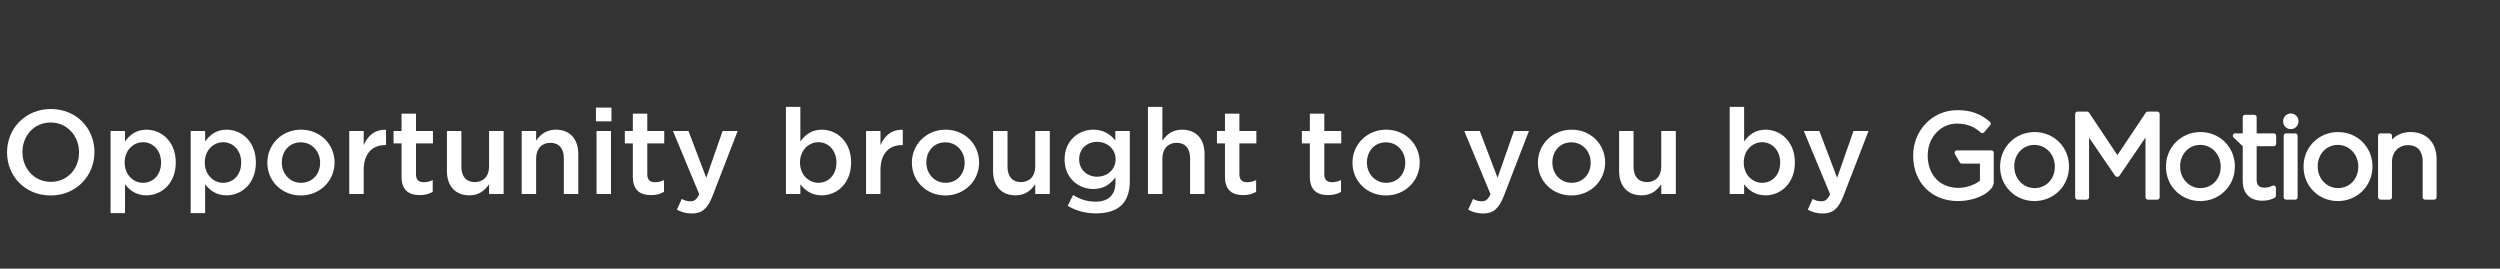 <?xml version="1.0" encoding="UTF-8"?>
<svg width="335px" height="36px" viewBox="0 0 335 36" version="1.1" xmlns="http://www.w3.org/2000/svg" xmlns:xlink="http://www.w3.org/1999/xlink">
    <rect x="0" y="0" width="335" height="36" fill="#333333" stroke="none"/>
    <title>Group 6</title>
    <g id="Landing-Page" stroke="none" stroke-width="1" fill="none" fill-rule="evenodd">
        <g id="Olympics-Contest-Landing-Page-v1-GoMo" transform="translate(-139, -317)" fill="#FFFFFF" fill-rule="nonzero">
            <g id="HERO-BAND" transform="translate(0, 288)">
                <g id="Group-6" transform="translate(139.944, 29.696)">
                    <path d="M5.84,25.496 C9.28,25.496 11.712,22.856 11.712,19.704 L11.712,19.672 C11.712,16.52 9.312,13.912 5.872,13.912 C2.432,13.912 0,16.552 0,19.704 L0,19.736 C0,22.888 2.4,25.496 5.84,25.496 Z M5.872,23.672 C3.648,23.672 2.064,21.88 2.064,19.704 L2.064,19.672 C2.064,17.496 3.616,15.72 5.84,15.72 C8.064,15.72 9.648,17.528 9.648,19.704 L9.648,19.736 C9.648,21.912 8.096,23.672 5.872,23.672 Z M15.808,27.864 L15.808,23.992 C16.4,24.776 17.28,25.48 18.688,25.48 C20.688,25.48 22.608,23.896 22.608,21.096 L22.608,21.064 C22.608,18.248 20.672,16.68 18.688,16.68 C17.312,16.68 16.432,17.384 15.808,18.264 L15.808,16.856 L13.872,16.856 L13.872,27.864 L15.808,27.864 Z M18.224,23.8 C16.912,23.8 15.76,22.712 15.76,21.096 L15.76,21.064 C15.76,19.448 16.912,18.36 18.224,18.36 C19.536,18.36 20.64,19.432 20.64,21.064 L20.64,21.096 C20.64,22.76 19.552,23.8 18.224,23.8 Z M26.544,27.864 L26.544,23.992 C27.136,24.776 28.016,25.48 29.424,25.48 C31.424,25.48 33.344,23.896 33.344,21.096 L33.344,21.064 C33.344,18.248 31.408,16.68 29.424,16.68 C28.048,16.68 27.168,17.384 26.544,18.264 L26.544,16.856 L24.608,16.856 L24.608,27.864 L26.544,27.864 Z M28.96,23.8 C27.648,23.8 26.496,22.712 26.496,21.096 L26.496,21.064 C26.496,19.448 27.648,18.36 28.96,18.36 C30.272,18.36 31.376,19.432 31.376,21.064 L31.376,21.096 C31.376,22.76 30.288,23.8 28.96,23.8 Z M39.36,25.496 C41.968,25.496 43.888,23.496 43.888,21.096 L43.888,21.064 C43.888,18.648 41.984,16.68 39.392,16.68 C36.8,16.68 34.88,18.68 34.88,21.096 L34.88,21.128 C34.88,23.528 36.784,25.496 39.36,25.496 Z M39.392,23.8 C37.888,23.8 36.816,22.568 36.816,21.096 L36.816,21.064 C36.816,19.592 37.808,18.376 39.36,18.376 C40.88,18.376 41.952,19.608 41.952,21.096 L41.952,21.128 C41.952,22.584 40.96,23.8 39.392,23.8 Z M47.792,25.304 L47.792,22.088 C47.792,19.848 48.976,18.744 50.672,18.744 L50.784,18.744 L50.784,16.696 C49.296,16.632 48.32,17.496 47.792,18.76 L47.792,16.856 L45.856,16.856 L45.856,25.304 L47.792,25.304 Z M55.296,25.448 C56.032,25.448 56.56,25.288 57.04,25.016 L57.04,23.432 C56.656,23.624 56.272,23.72 55.84,23.72 C55.184,23.72 54.8,23.416 54.8,22.664 L54.8,18.52 L57.072,18.52 L57.072,16.856 L54.8,16.856 L54.8,14.536 L52.864,14.536 L52.864,16.856 L51.792,16.856 L51.792,18.52 L52.864,18.52 L52.864,22.968 C52.864,24.824 53.872,25.448 55.296,25.448 Z M61.952,25.48 C63.264,25.48 64.048,24.792 64.592,23.992 L64.592,25.304 L66.544,25.304 L66.544,16.856 L64.592,16.856 L64.592,21.624 C64.592,22.936 63.808,23.704 62.688,23.704 C61.536,23.704 60.88,22.968 60.88,21.656 L60.88,16.856 L58.944,16.856 L58.944,22.232 C58.944,24.2 60.048,25.48 61.952,25.48 Z M70.896,25.304 L70.896,20.536 C70.896,19.224 71.68,18.44 72.8,18.44 C73.952,18.44 74.608,19.192 74.608,20.504 L74.608,25.304 L76.544,25.304 L76.544,19.912 C76.544,17.96 75.44,16.68 73.536,16.68 C72.224,16.68 71.44,17.368 70.896,18.152 L70.896,16.856 L68.96,16.856 L68.96,25.304 L70.896,25.304 Z M80.992,15.56 L80.992,13.72 L78.912,13.72 L78.912,15.56 L80.992,15.56 Z M80.928,25.304 L80.928,16.856 L78.992,16.856 L78.992,25.304 L80.928,25.304 Z M86.288,25.448 C87.024,25.448 87.552,25.288 88.032,25.016 L88.032,23.432 C87.648,23.624 87.264,23.72 86.832,23.72 C86.176,23.72 85.792,23.416 85.792,22.664 L85.792,18.52 L88.064,18.52 L88.064,16.856 L85.792,16.856 L85.792,14.536 L83.856,14.536 L83.856,16.856 L82.784,16.856 L82.784,18.52 L83.856,18.52 L83.856,22.968 C83.856,24.824 84.864,25.448 86.288,25.448 Z M91.76,27.912 C93.12,27.912 93.872,27.272 94.544,25.544 L97.904,16.856 L95.888,16.856 L93.696,23.128 L91.312,16.856 L89.232,16.856 L92.752,25.32 C92.432,26.04 92.096,26.28 91.552,26.28 C91.152,26.28 90.768,26.152 90.416,25.96 L89.76,27.4 C90.352,27.72 90.96,27.912 91.76,27.912 Z M109.184,25.48 C111.184,25.48 113.104,23.896 113.104,21.096 L113.104,21.064 C113.104,18.248 111.168,16.68 109.184,16.68 C107.808,16.68 106.928,17.384 106.304,18.264 L106.304,13.624 L104.368,13.624 L104.368,25.304 L106.304,25.304 L106.304,23.992 C106.896,24.776 107.776,25.48 109.184,25.48 Z M108.72,23.8 C107.408,23.8 106.256,22.712 106.256,21.096 L106.256,21.064 C106.256,19.448 107.408,18.36 108.72,18.36 C110.032,18.36 111.136,19.432 111.136,21.064 L111.136,21.096 C111.136,22.76 110.048,23.8 108.72,23.8 Z M117.04,25.304 L117.04,22.088 C117.04,19.848 118.224,18.744 119.92,18.744 L120.032,18.744 L120.032,16.696 C118.544,16.632 117.568,17.496 117.04,18.76 L117.04,16.856 L115.104,16.856 L115.104,25.304 L117.04,25.304 Z M125.728,25.496 C128.336,25.496 130.256,23.496 130.256,21.096 L130.256,21.064 C130.256,18.648 128.352,16.68 125.76,16.68 C123.168,16.68 121.248,18.68 121.248,21.096 L121.248,21.128 C121.248,23.528 123.152,25.496 125.728,25.496 Z M125.76,23.8 C124.256,23.8 123.184,22.568 123.184,21.096 L123.184,21.064 C123.184,19.592 124.176,18.376 125.728,18.376 C127.248,18.376 128.32,19.608 128.32,21.096 L128.32,21.128 C128.32,22.584 127.328,23.8 125.76,23.8 Z M135.136,25.48 C136.448,25.48 137.232,24.792 137.776,23.992 L137.776,25.304 L139.728,25.304 L139.728,16.856 L137.776,16.856 L137.776,21.624 C137.776,22.936 136.992,23.704 135.872,23.704 C134.72,23.704 134.064,22.968 134.064,21.656 L134.064,16.856 L132.128,16.856 L132.128,22.232 C132.128,24.2 133.232,25.48 135.136,25.48 Z M145.904,27.896 C147.424,27.896 148.608,27.528 149.376,26.76 C150.08,26.056 150.448,25 150.448,23.576 L150.448,16.856 L148.512,16.856 L148.512,18.12 C147.856,17.336 146.976,16.68 145.552,16.68 C143.584,16.68 141.712,18.152 141.712,20.648 L141.712,20.68 C141.712,23.16 143.568,24.632 145.552,24.632 C146.944,24.632 147.824,23.992 148.528,23.08 L148.528,23.736 C148.528,25.432 147.584,26.328 145.856,26.328 C144.704,26.328 143.76,25.992 142.848,25.432 L142.128,26.888 C143.216,27.544 144.512,27.896 145.904,27.896 Z M146.064,22.984 C144.736,22.984 143.664,22.04 143.664,20.664 L143.664,20.632 C143.664,19.24 144.72,18.312 146.064,18.312 C147.408,18.312 148.544,19.256 148.544,20.632 L148.544,20.664 C148.544,22.04 147.408,22.984 146.064,22.984 Z M154.816,25.304 L154.816,20.536 C154.816,19.224 155.6,18.44 156.72,18.44 C157.872,18.44 158.528,19.192 158.528,20.504 L158.528,25.304 L160.464,25.304 L160.464,19.912 C160.464,17.96 159.36,16.68 157.456,16.68 C156.144,16.68 155.36,17.368 154.816,18.152 L154.816,13.624 L152.88,13.624 L152.88,25.304 L154.816,25.304 Z M165.632,25.448 C166.368,25.448 166.896,25.288 167.376,25.016 L167.376,23.432 C166.992,23.624 166.608,23.72 166.176,23.72 C165.52,23.72 165.136,23.416 165.136,22.664 L165.136,18.52 L167.408,18.52 L167.408,16.856 L165.136,16.856 L165.136,14.536 L163.2,14.536 L163.2,16.856 L162.128,16.856 L162.128,18.52 L163.2,18.52 L163.2,22.968 C163.2,24.824 164.208,25.448 165.632,25.448 Z M177.008,25.448 C177.744,25.448 178.272,25.288 178.752,25.016 L178.752,23.432 C178.368,23.624 177.984,23.72 177.552,23.72 C176.896,23.72 176.512,23.416 176.512,22.664 L176.512,18.52 L178.784,18.52 L178.784,16.856 L176.512,16.856 L176.512,14.536 L174.576,14.536 L174.576,16.856 L173.504,16.856 L173.504,18.52 L174.576,18.52 L174.576,22.968 C174.576,24.824 175.584,25.448 177.008,25.448 Z M184.768,25.496 C187.376,25.496 189.296,23.496 189.296,21.096 L189.296,21.064 C189.296,18.648 187.392,16.68 184.8,16.68 C182.208,16.68 180.288,18.68 180.288,21.096 L180.288,21.128 C180.288,23.528 182.192,25.496 184.768,25.496 Z M184.8,23.8 C183.296,23.8 182.224,22.568 182.224,21.096 L182.224,21.064 C182.224,19.592 183.216,18.376 184.768,18.376 C186.288,18.376 187.36,19.608 187.36,21.096 L187.36,21.128 C187.36,22.584 186.368,23.8 184.8,23.8 Z M197.792,27.912 C199.152,27.912 199.904,27.272 200.576,25.544 L203.936,16.856 L201.92,16.856 L199.728,23.128 L197.344,16.856 L195.264,16.856 L198.784,25.32 C198.464,26.04 198.128,26.28 197.584,26.28 C197.184,26.28 196.8,26.152 196.448,25.96 L195.792,27.4 C196.384,27.72 196.992,27.912 197.792,27.912 Z M209.616,25.496 C212.224,25.496 214.144,23.496 214.144,21.096 L214.144,21.064 C214.144,18.648 212.24,16.68 209.648,16.68 C207.056,16.68 205.136,18.68 205.136,21.096 L205.136,21.128 C205.136,23.528 207.04,25.496 209.616,25.496 Z M209.648,23.8 C208.144,23.8 207.072,22.568 207.072,21.096 L207.072,21.064 C207.072,19.592 208.064,18.376 209.616,18.376 C211.136,18.376 212.208,19.608 212.208,21.096 L212.208,21.128 C212.208,22.584 211.216,23.8 209.648,23.8 Z M219.024,25.48 C220.336,25.48 221.12,24.792 221.664,23.992 L221.664,25.304 L223.616,25.304 L223.616,16.856 L221.664,16.856 L221.664,21.624 C221.664,22.936 220.88,23.704 219.76,23.704 C218.608,23.704 217.952,22.968 217.952,21.656 L217.952,16.856 L216.016,16.856 L216.016,22.232 C216.016,24.2 217.12,25.48 219.024,25.48 Z M235.648,25.48 C237.648,25.48 239.568,23.896 239.568,21.096 L239.568,21.064 C239.568,18.248 237.632,16.68 235.648,16.68 C234.272,16.68 233.392,17.384 232.768,18.264 L232.768,13.624 L230.832,13.624 L230.832,25.304 L232.768,25.304 L232.768,23.992 C233.36,24.776 234.24,25.48 235.648,25.48 Z M235.184,23.8 C233.872,23.8 232.72,22.712 232.72,21.096 L232.72,21.064 C232.72,19.448 233.872,18.36 235.184,18.36 C236.496,18.36 237.6,19.432 237.6,21.064 L237.6,21.096 C237.6,22.76 236.512,23.8 235.184,23.8 Z M243.296,27.912 C244.656,27.912 245.408,27.272 246.08,25.544 L249.44,16.856 L247.424,16.856 L245.232,23.128 L242.848,16.856 L240.768,16.856 L244.288,25.32 C243.968,26.04 243.632,26.28 243.088,26.28 C242.688,26.28 242.304,26.152 241.952,25.96 L241.296,27.4 C241.888,27.72 242.496,27.912 243.296,27.912 Z" id="Opportunitybroughttoyouby"></path>
                    <g id="GOMOTION_H_POS" transform="translate(255.421, 14.065)">
                        <g id="Group" transform="translate(21.705, 0.192)">
                            <path d="M11.005,0 L9.729,0 C9.622,0 9.523,0.053 9.464,0.142 L5.662,5.835 L1.86,0.142 C1.801,0.053 1.701,0 1.595,0 L0.319,0 C0.143,0 0,0.143 0,0.319 L0,11.48 C0,11.656 0.143,11.799 0.319,11.799 L1.547,11.799 C1.723,11.799 1.866,11.656 1.866,11.48 L1.866,3.489 L5.35,8.598 C5.41,8.685 5.508,8.737 5.614,8.737 L5.678,8.737 C5.783,8.737 5.882,8.685 5.941,8.598 L9.426,3.475 L9.426,11.48 C9.426,11.656 9.569,11.799 9.745,11.799 L11.005,11.799 C11.181,11.799 11.324,11.656 11.324,11.48 L11.324,0.319 C11.324,0.143 11.181,0 11.005,0 Z" id="Path"></path>
                            <path d="M16.793,2.742 C14.2,2.742 12.168,4.774 12.168,7.366 L12.168,7.398 C12.168,9.973 14.186,11.99 16.761,11.99 C19.364,11.99 21.403,9.959 21.403,7.366 L21.403,7.334 C21.403,4.759 19.378,2.742 16.793,2.742 Z M14.066,7.334 C14.066,5.698 15.225,4.464 16.761,4.464 C18.3,4.464 19.505,5.739 19.505,7.366 L19.505,7.398 C19.505,9.025 18.339,10.252 16.793,10.252 C15.264,10.252 14.066,8.984 14.066,7.366 L14.066,7.334 L14.066,7.334 Z" id="Shape"></path>
                            <path d="M26.617,2.918 L24.321,2.918 L24.321,0.749 C24.321,0.573 24.178,0.43 24.002,0.43 L22.774,0.43 C22.598,0.43 22.455,0.573 22.455,0.749 L22.455,2.918 L21.448,2.918 C21.317,2.918 21.199,2.997 21.151,3.119 C21.103,3.24 21.134,3.379 21.229,3.468 L22.455,4.64 L22.455,9.295 C22.455,10.978 23.42,11.942 25.102,11.942 C25.706,11.942 26.223,11.819 26.732,11.556 C26.838,11.501 26.904,11.392 26.904,11.272 L26.904,10.22 C26.904,10.111 26.848,10.009 26.755,9.95 C26.703,9.918 26.644,9.901 26.585,9.901 C26.538,9.901 26.491,9.912 26.447,9.933 C26.07,10.115 25.764,10.189 25.389,10.189 C24.64,10.189 24.321,9.874 24.321,9.136 L24.321,4.64 L26.617,4.64 C26.794,4.64 26.936,4.497 26.936,4.321 L26.936,3.237 C26.936,3.061 26.794,2.918 26.617,2.918 Z" id="Path"></path>
                            <path d="M29.81,3.237 L29.81,11.48 C29.81,11.656 29.667,11.799 29.491,11.799 L28.263,11.799 C28.087,11.799 27.944,11.656 27.944,11.48 L27.944,3.237 C27.944,3.061 28.087,2.918 28.263,2.918 L29.491,2.918 C29.667,2.918 29.81,3.061 29.81,3.237 Z M28.901,0.255 C28.321,0.255 27.867,0.715 27.867,1.302 L27.867,1.309 C27.867,1.892 28.318,2.349 28.894,2.349 C29.473,2.349 29.927,1.889 29.927,1.302 L29.927,1.295 C29.927,0.712 29.476,0.255 28.901,0.255 Z" id="Shape"></path>
                            <path d="M35.23,2.742 C32.636,2.742 30.605,4.774 30.605,7.366 L30.605,7.398 C30.605,9.973 32.622,11.99 35.198,11.99 C37.8,11.99 39.839,9.959 39.839,7.366 L39.839,7.334 C39.839,4.759 37.814,2.742 35.23,2.742 Z M32.502,7.334 C32.502,5.698 33.661,4.464 35.198,4.464 C36.736,4.464 37.941,5.739 37.941,7.366 L37.941,7.398 C37.941,9.025 36.775,10.252 35.23,10.252 C33.7,10.252 32.502,8.984 32.502,7.366 L32.502,7.334 L32.502,7.334 Z" id="Shape"></path>
                            <path d="M44.958,2.742 C43.949,2.742 43.11,3.077 42.454,3.74 L42.454,3.237 C42.454,3.061 42.311,2.918 42.135,2.918 L40.907,2.918 C40.73,2.918 40.588,3.061 40.588,3.237 L40.588,11.48 C40.588,11.656 40.73,11.799 40.907,11.799 L42.135,11.799 C42.311,11.799 42.454,11.656 42.454,11.48 L42.454,6.76 C42.454,5.427 43.339,4.496 44.607,4.496 C45.854,4.496 46.569,5.287 46.569,6.665 L46.569,11.48 C46.569,11.656 46.711,11.799 46.888,11.799 L48.115,11.799 C48.292,11.799 48.434,11.656 48.434,11.48 L48.434,6.362 C48.434,4.163 47.07,2.742 44.958,2.742 Z" id="Path"></path>
                        </g>
                        <g id="Group">
                            <path d="M10.478,5.389 L5.869,5.389 C5.756,5.389 5.651,5.449 5.594,5.547 C5.537,5.645 5.536,5.766 5.591,5.865 L6.23,6.997 C6.286,7.097 6.393,7.159 6.508,7.159 L8.947,7.159 L8.947,9.459 C8.152,10.058 7.079,10.412 6.045,10.412 C3.593,10.412 1.946,8.675 1.946,6.091 L1.946,6.059 C1.946,3.672 3.669,1.802 5.869,1.802 C7.461,1.802 8.342,2.377 9.057,2.999 C9.115,3.05 9.19,3.077 9.266,3.077 C9.274,3.077 9.282,3.077 9.29,3.076 C9.375,3.07 9.454,3.03 9.509,2.965 L10.323,2.008 C10.378,1.944 10.404,1.86 10.397,1.775 C10.39,1.691 10.35,1.613 10.285,1.558 C8.972,0.451 7.706,0 5.917,0 C2.599,0 0,2.675 0,6.091 L0,6.123 C0,9.69 2.466,12.181 5.997,12.181 C8.653,12.181 10.797,10.824 10.797,9.676 L10.797,9.126 L10.797,5.708 C10.797,5.532 10.654,5.389 10.478,5.389 Z" id="Path"></path>
                            <path d="M16.273,2.934 C13.679,2.934 11.647,4.965 11.647,7.558 L11.647,7.59 C11.647,10.164 13.665,12.181 16.24,12.181 C18.843,12.181 20.882,10.151 20.882,7.558 L20.882,7.526 C20.882,4.951 18.857,2.934 16.273,2.934 Z M13.545,7.526 C13.545,5.89 14.704,4.656 16.24,4.656 C17.779,4.656 18.984,5.931 18.984,7.558 L18.984,7.59 C18.984,9.217 17.818,10.444 16.273,10.444 C14.743,10.444 13.545,9.176 13.545,7.558 L13.545,7.526 Z" id="Shape"></path>
                        </g>
                    </g>
                </g>
            </g>
        </g>
    </g>
</svg>
